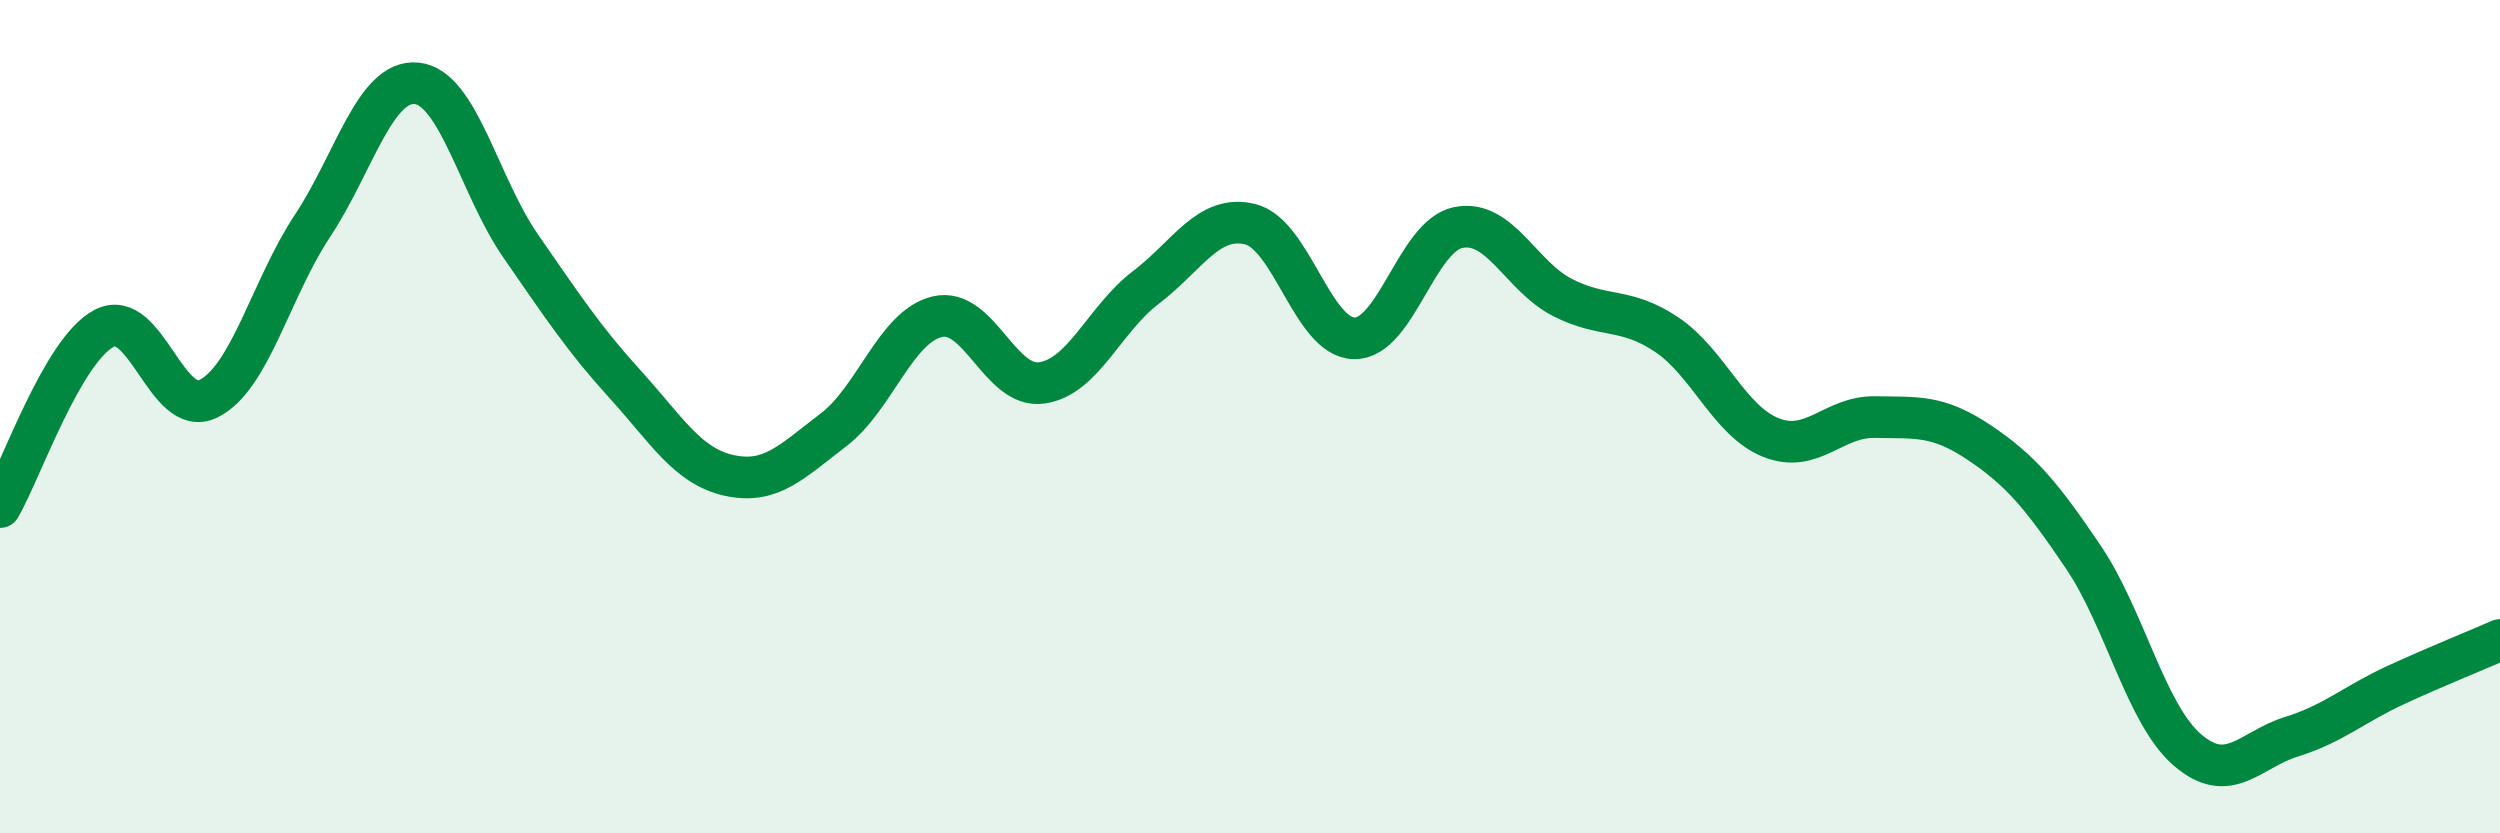 
    <svg width="60" height="20" viewBox="0 0 60 20" xmlns="http://www.w3.org/2000/svg">
      <path
        d="M 0,12.17 C 0.5,11.31 1.5,8.4 2.5,7.88 C 3.5,7.36 4,10.06 5,9.57 C 6,9.08 6.5,6.93 7.5,5.42 C 8.5,3.91 9,1.9 10,2 C 11,2.1 11.5,4.47 12.5,5.91 C 13.5,7.35 14,8.12 15,9.22 C 16,10.32 16.5,11.19 17.5,11.41 C 18.5,11.63 19,11.08 20,10.32 C 21,9.56 21.5,7.83 22.5,7.6 C 23.5,7.37 24,9.33 25,9.19 C 26,9.05 26.5,7.66 27.5,6.9 C 28.5,6.14 29,5.14 30,5.38 C 31,5.62 31.5,8.1 32.5,8.12 C 33.5,8.14 34,5.66 35,5.46 C 36,5.26 36.5,6.63 37.5,7.14 C 38.5,7.65 39,7.36 40,8.03 C 41,8.7 41.5,10.1 42.5,10.5 C 43.5,10.9 44,9.99 45,10.01 C 46,10.03 46.5,9.95 47.5,10.62 C 48.5,11.29 49,11.89 50,13.37 C 51,14.85 51.5,17.14 52.5,18 C 53.5,18.86 54,17.99 55,17.68 C 56,17.37 56.5,16.9 57.5,16.44 C 58.5,15.98 59.5,15.58 60,15.36L60 20L0 20Z"
        fill="#008740"
        opacity="0.1"
        stroke-linecap="round"
        stroke-linejoin="round"
      />
      <path
        d="M 0,12.17 C 0.5,11.31 1.5,8.4 2.5,7.88 C 3.5,7.36 4,10.06 5,9.57 C 6,9.08 6.5,6.93 7.5,5.42 C 8.5,3.91 9,1.9 10,2 C 11,2.1 11.5,4.47 12.5,5.91 C 13.5,7.35 14,8.12 15,9.22 C 16,10.32 16.5,11.19 17.5,11.41 C 18.5,11.63 19,11.08 20,10.32 C 21,9.56 21.5,7.83 22.5,7.6 C 23.5,7.37 24,9.33 25,9.19 C 26,9.05 26.5,7.66 27.5,6.9 C 28.5,6.14 29,5.14 30,5.38 C 31,5.62 31.5,8.1 32.5,8.12 C 33.5,8.14 34,5.66 35,5.46 C 36,5.26 36.5,6.63 37.5,7.14 C 38.5,7.65 39,7.36 40,8.03 C 41,8.7 41.5,10.1 42.5,10.5 C 43.5,10.9 44,9.99 45,10.01 C 46,10.03 46.5,9.95 47.5,10.62 C 48.5,11.29 49,11.89 50,13.37 C 51,14.85 51.5,17.14 52.5,18 C 53.5,18.86 54,17.99 55,17.68 C 56,17.37 56.5,16.9 57.5,16.44 C 58.5,15.98 59.5,15.58 60,15.36"
        stroke="#008740"
        stroke-width="1"
        fill="none"
        stroke-linecap="round"
        stroke-linejoin="round"
      />
    </svg>
  
